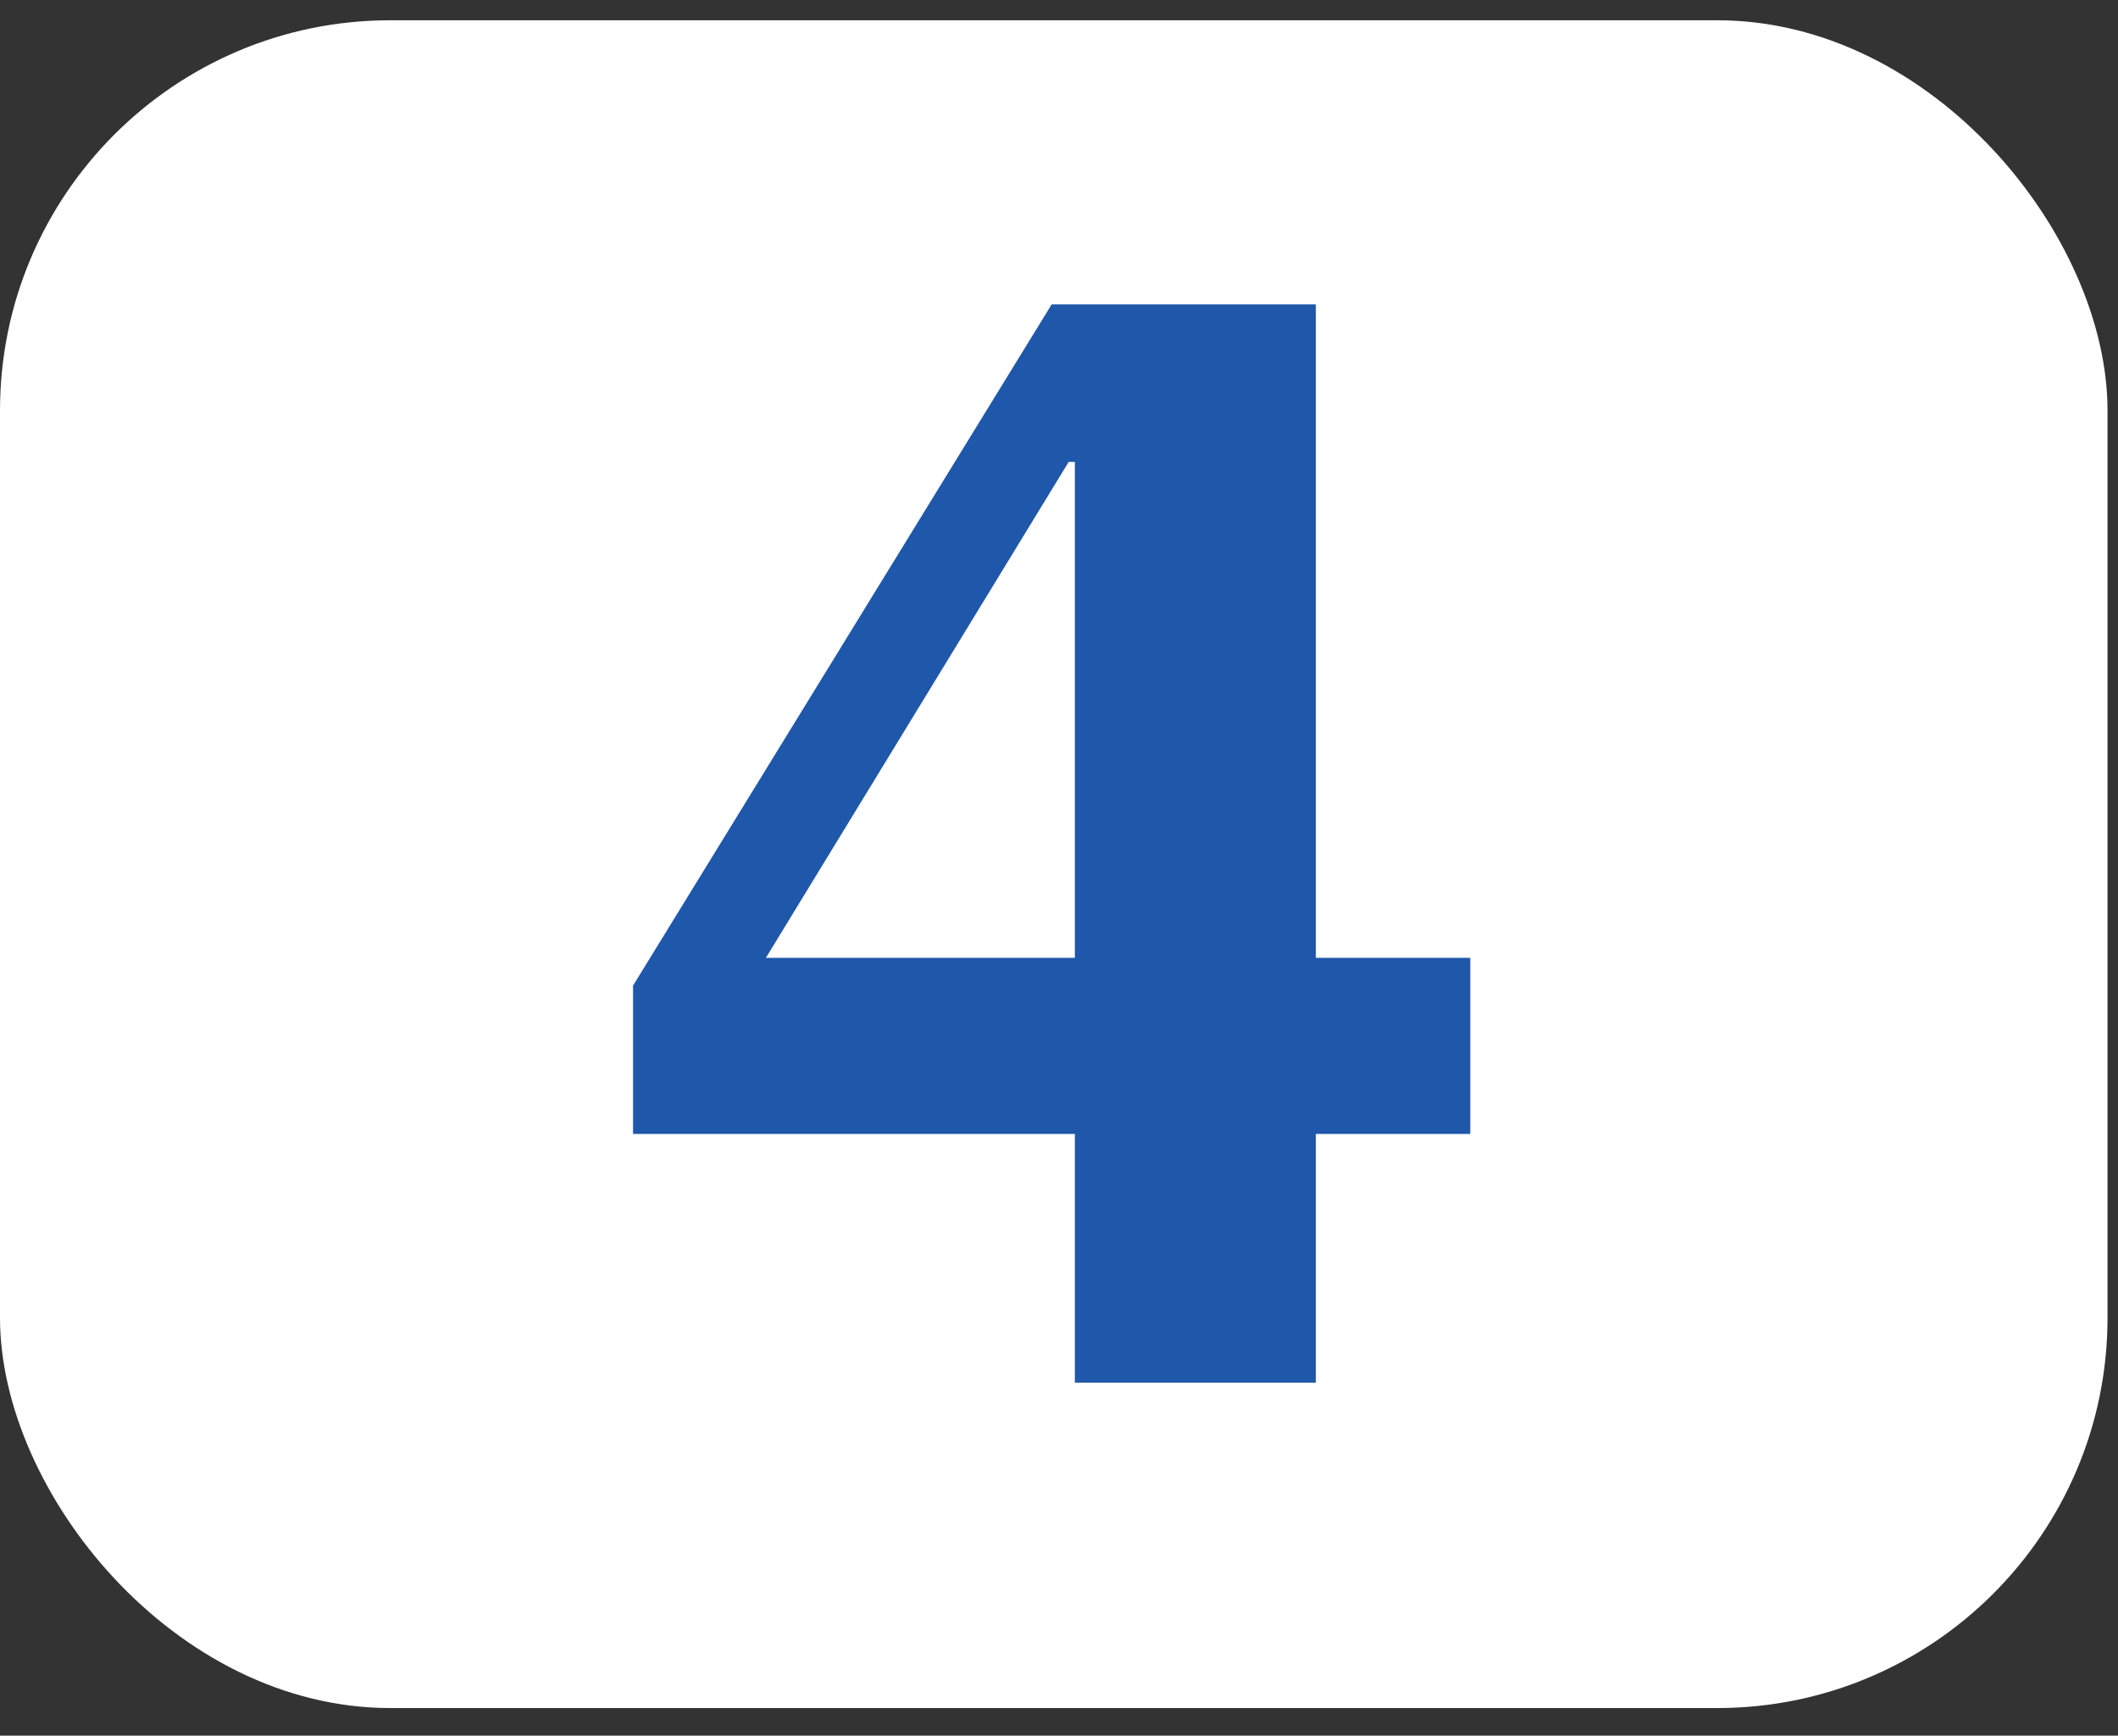 <?xml version="1.0" encoding="UTF-8"?> <svg xmlns="http://www.w3.org/2000/svg" width="72" height="59" viewBox="0 0 72 59" fill="none"><rect x="0" y="0" width="72" height="59" fill="#333333" stroke="none"/><rect y="0.689" width="71.644" height="57.372" rx="13.267" fill="white"></rect><path d="M36.539 38.545H21.52V33.504L35.751 10.346H44.731V32.559H49.982V38.545H44.731V47H36.539V38.545ZM26.036 32.559H36.539V15.702H36.329L26.036 32.559Z" fill="#1F57AA"></path></svg> 